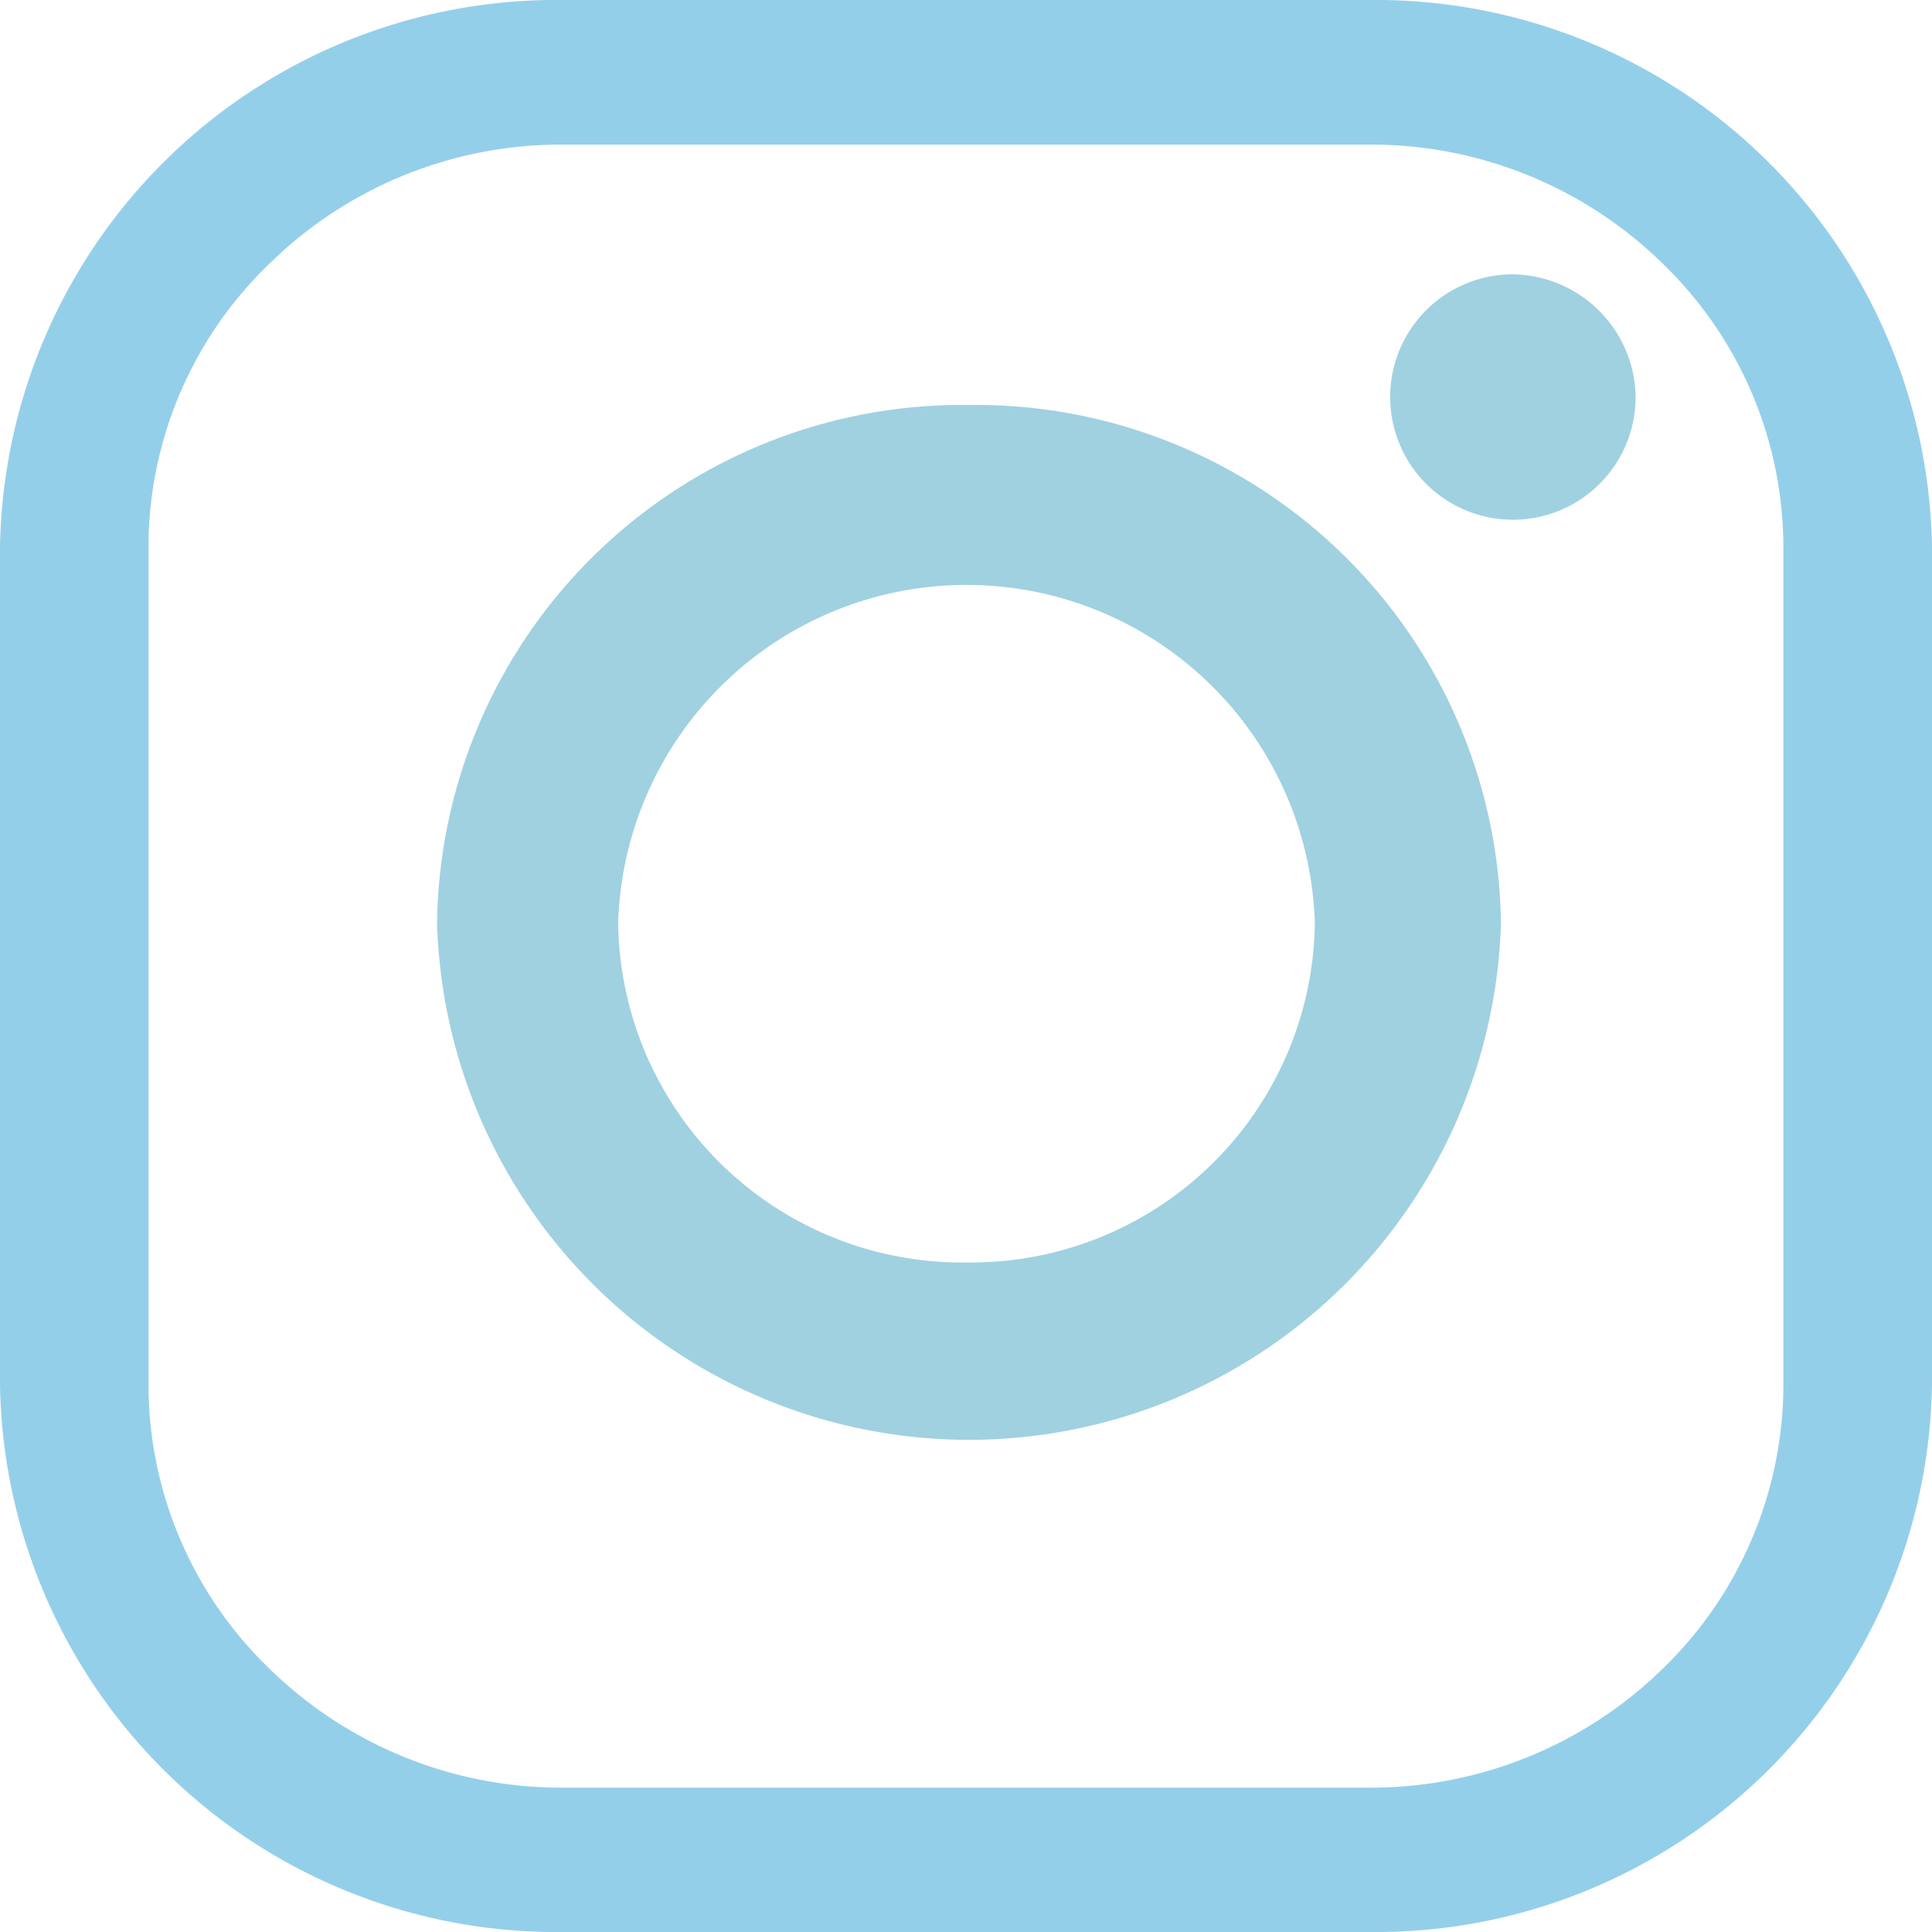 <svg xmlns="http://www.w3.org/2000/svg" width="27" height="27" viewBox="0 0 27 27">
  <g id="Groupe_60" data-name="Groupe 60" transform="translate(-984.431 -974)">
    <path id="Tracé_28" data-name="Tracé 28" d="M188.353,19.355a5.53,5.53,0,0,1-1.695,3.974,5.837,5.837,0,0,1-4.082,1.654H171.287a5.83,5.83,0,0,1-4.082-1.654,5.515,5.515,0,0,1-1.7-3.974V7.645a5.5,5.5,0,0,1,1.7-3.969,5.81,5.81,0,0,1,4.082-1.655h11.289a5.817,5.817,0,0,1,4.082,1.655,5.517,5.517,0,0,1,1.695,3.969ZM182.576,0H171.287a7.776,7.776,0,0,0-7.857,7.645v11.71A7.774,7.774,0,0,0,171.287,27h11.289a7.771,7.771,0,0,0,7.854-7.645V7.645A7.773,7.773,0,0,0,182.576,0" transform="translate(821.001 974)" fill="#94cfea"/>
    <path id="Tracé_29" data-name="Tracé 29" d="M176.937,17.643a4.805,4.805,0,0,1-4.868-4.738,4.87,4.87,0,0,1,9.736,0,4.805,4.805,0,0,1-4.868,4.738m.035-11.983a7.337,7.337,0,0,0-7.434,7.236,7.437,7.437,0,0,0,14.868,0,7.337,7.337,0,0,0-7.434-7.236" transform="translate(821.001 974)" fill="#a0d1e0"/>
    <path id="Tracé_30" data-name="Tracé 30" d="M184.527,3.834a1.715,1.715,0,1,0,1.761,1.715,1.739,1.739,0,0,0-1.761-1.715" transform="translate(821.001 974)" fill="#a0d1e0"/>
  </g>
</svg>
